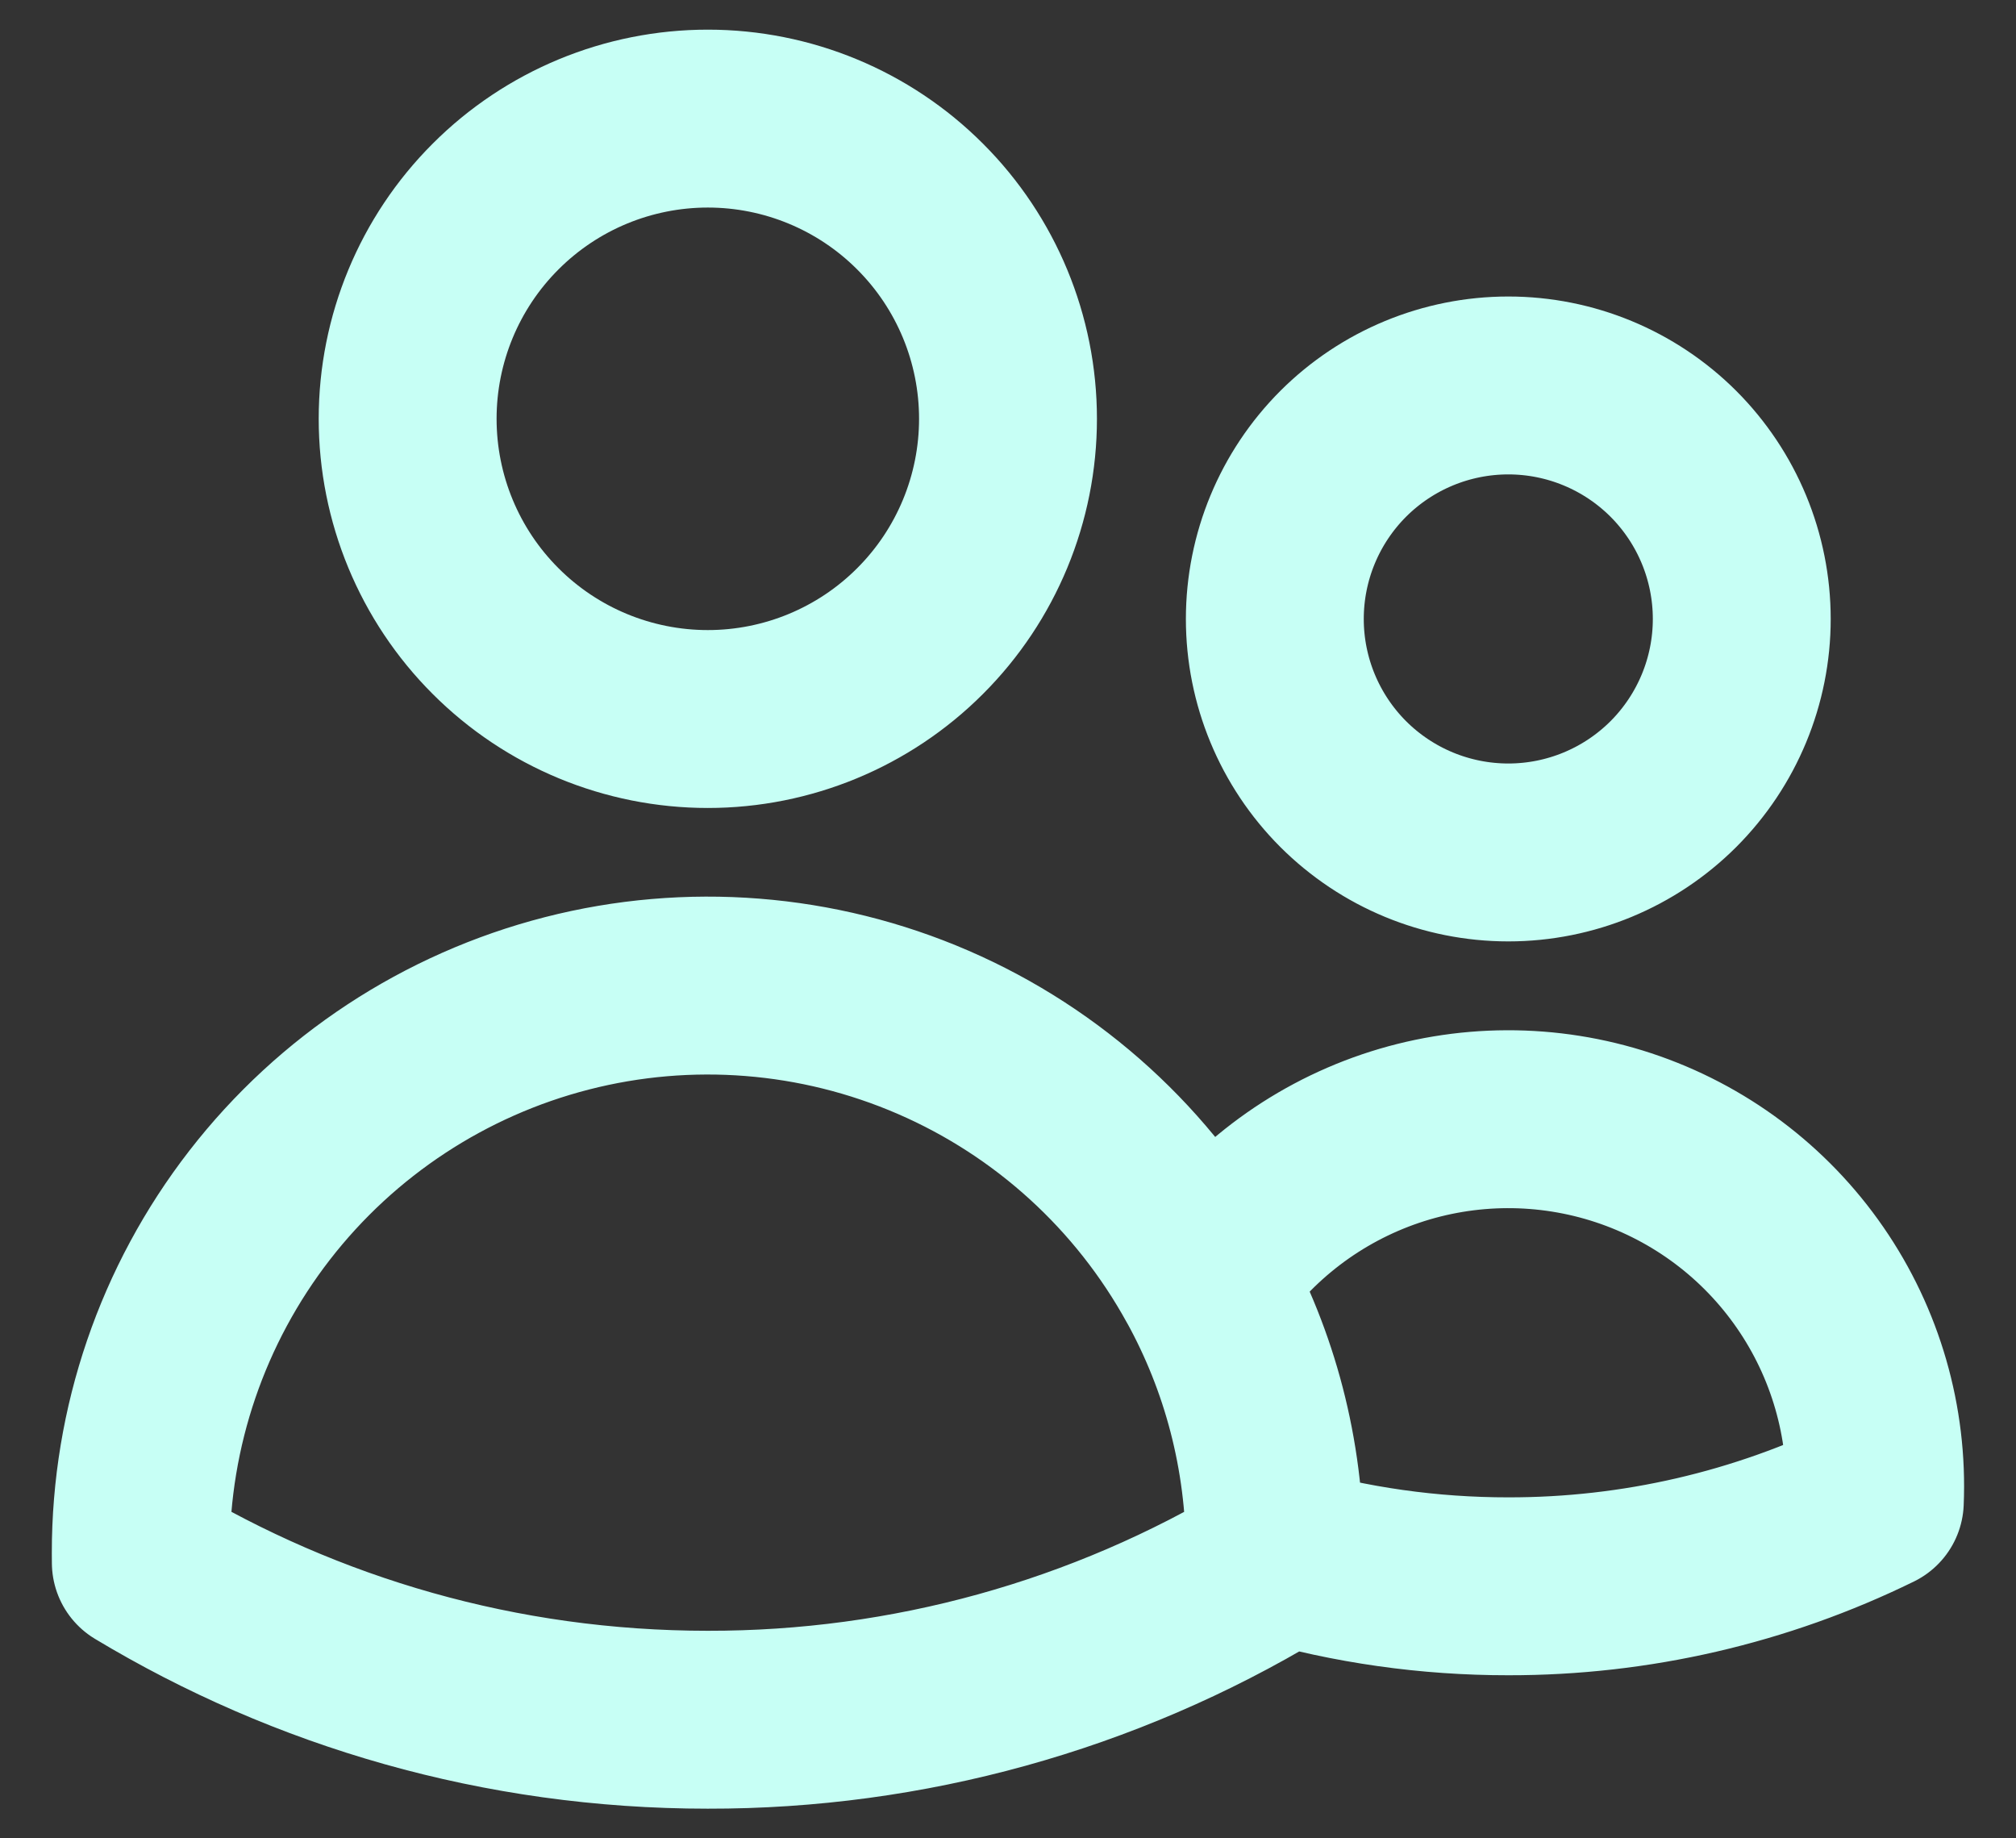 <svg width="34" height="31" viewBox="0 0 34 31" fill="none" xmlns="http://www.w3.org/2000/svg">
<rect x="0" y="0" width="34" height="31" fill="#333333" stroke="none"/>
<path d="M21.5 26.192C22.779 26.564 24.105 26.751 25.438 26.75C27.58 26.753 29.695 26.265 31.619 25.322C31.676 23.978 31.293 22.651 30.528 21.544C29.764 20.437 28.659 19.609 27.381 19.186C26.104 18.764 24.723 18.769 23.449 19.201C22.174 19.634 21.076 20.47 20.32 21.582M21.5 26.192V26.188C21.5 24.518 21.073 22.948 20.321 21.582M21.5 26.192V26.351C18.613 28.09 15.306 29.006 11.936 29C8.44 29 5.168 28.032 2.375 26.351L2.374 26.188C2.372 24.064 3.078 22.001 4.379 20.323C5.68 18.645 7.503 17.448 9.559 16.92C11.616 16.392 13.79 16.564 15.738 17.408C17.686 18.252 19.298 19.721 20.32 21.582M17 7.062C17 8.405 16.467 9.693 15.517 10.642C14.568 11.592 13.28 12.125 11.938 12.125C10.595 12.125 9.307 11.592 8.358 10.642C7.408 9.693 6.875 8.405 6.875 7.062C6.875 5.72 7.408 4.432 8.358 3.483C9.307 2.533 10.595 2 11.938 2C13.28 2 14.568 2.533 15.517 3.483C16.467 4.432 17 5.72 17 7.062V7.062ZM29.375 10.438C29.375 11.482 28.96 12.483 28.222 13.222C27.483 13.96 26.482 14.375 25.438 14.375C24.393 14.375 23.392 13.96 22.653 13.222C21.915 12.483 21.5 11.482 21.5 10.438C21.5 9.393 21.915 8.392 22.653 7.653C23.392 6.915 24.393 6.5 25.438 6.5C26.482 6.5 27.483 6.915 28.222 7.653C28.96 8.392 29.375 9.393 29.375 10.438V10.438Z" stroke="#C7FFF5" stroke-width="3" stroke-linecap="round" stroke-linejoin="round"/>
</svg>
